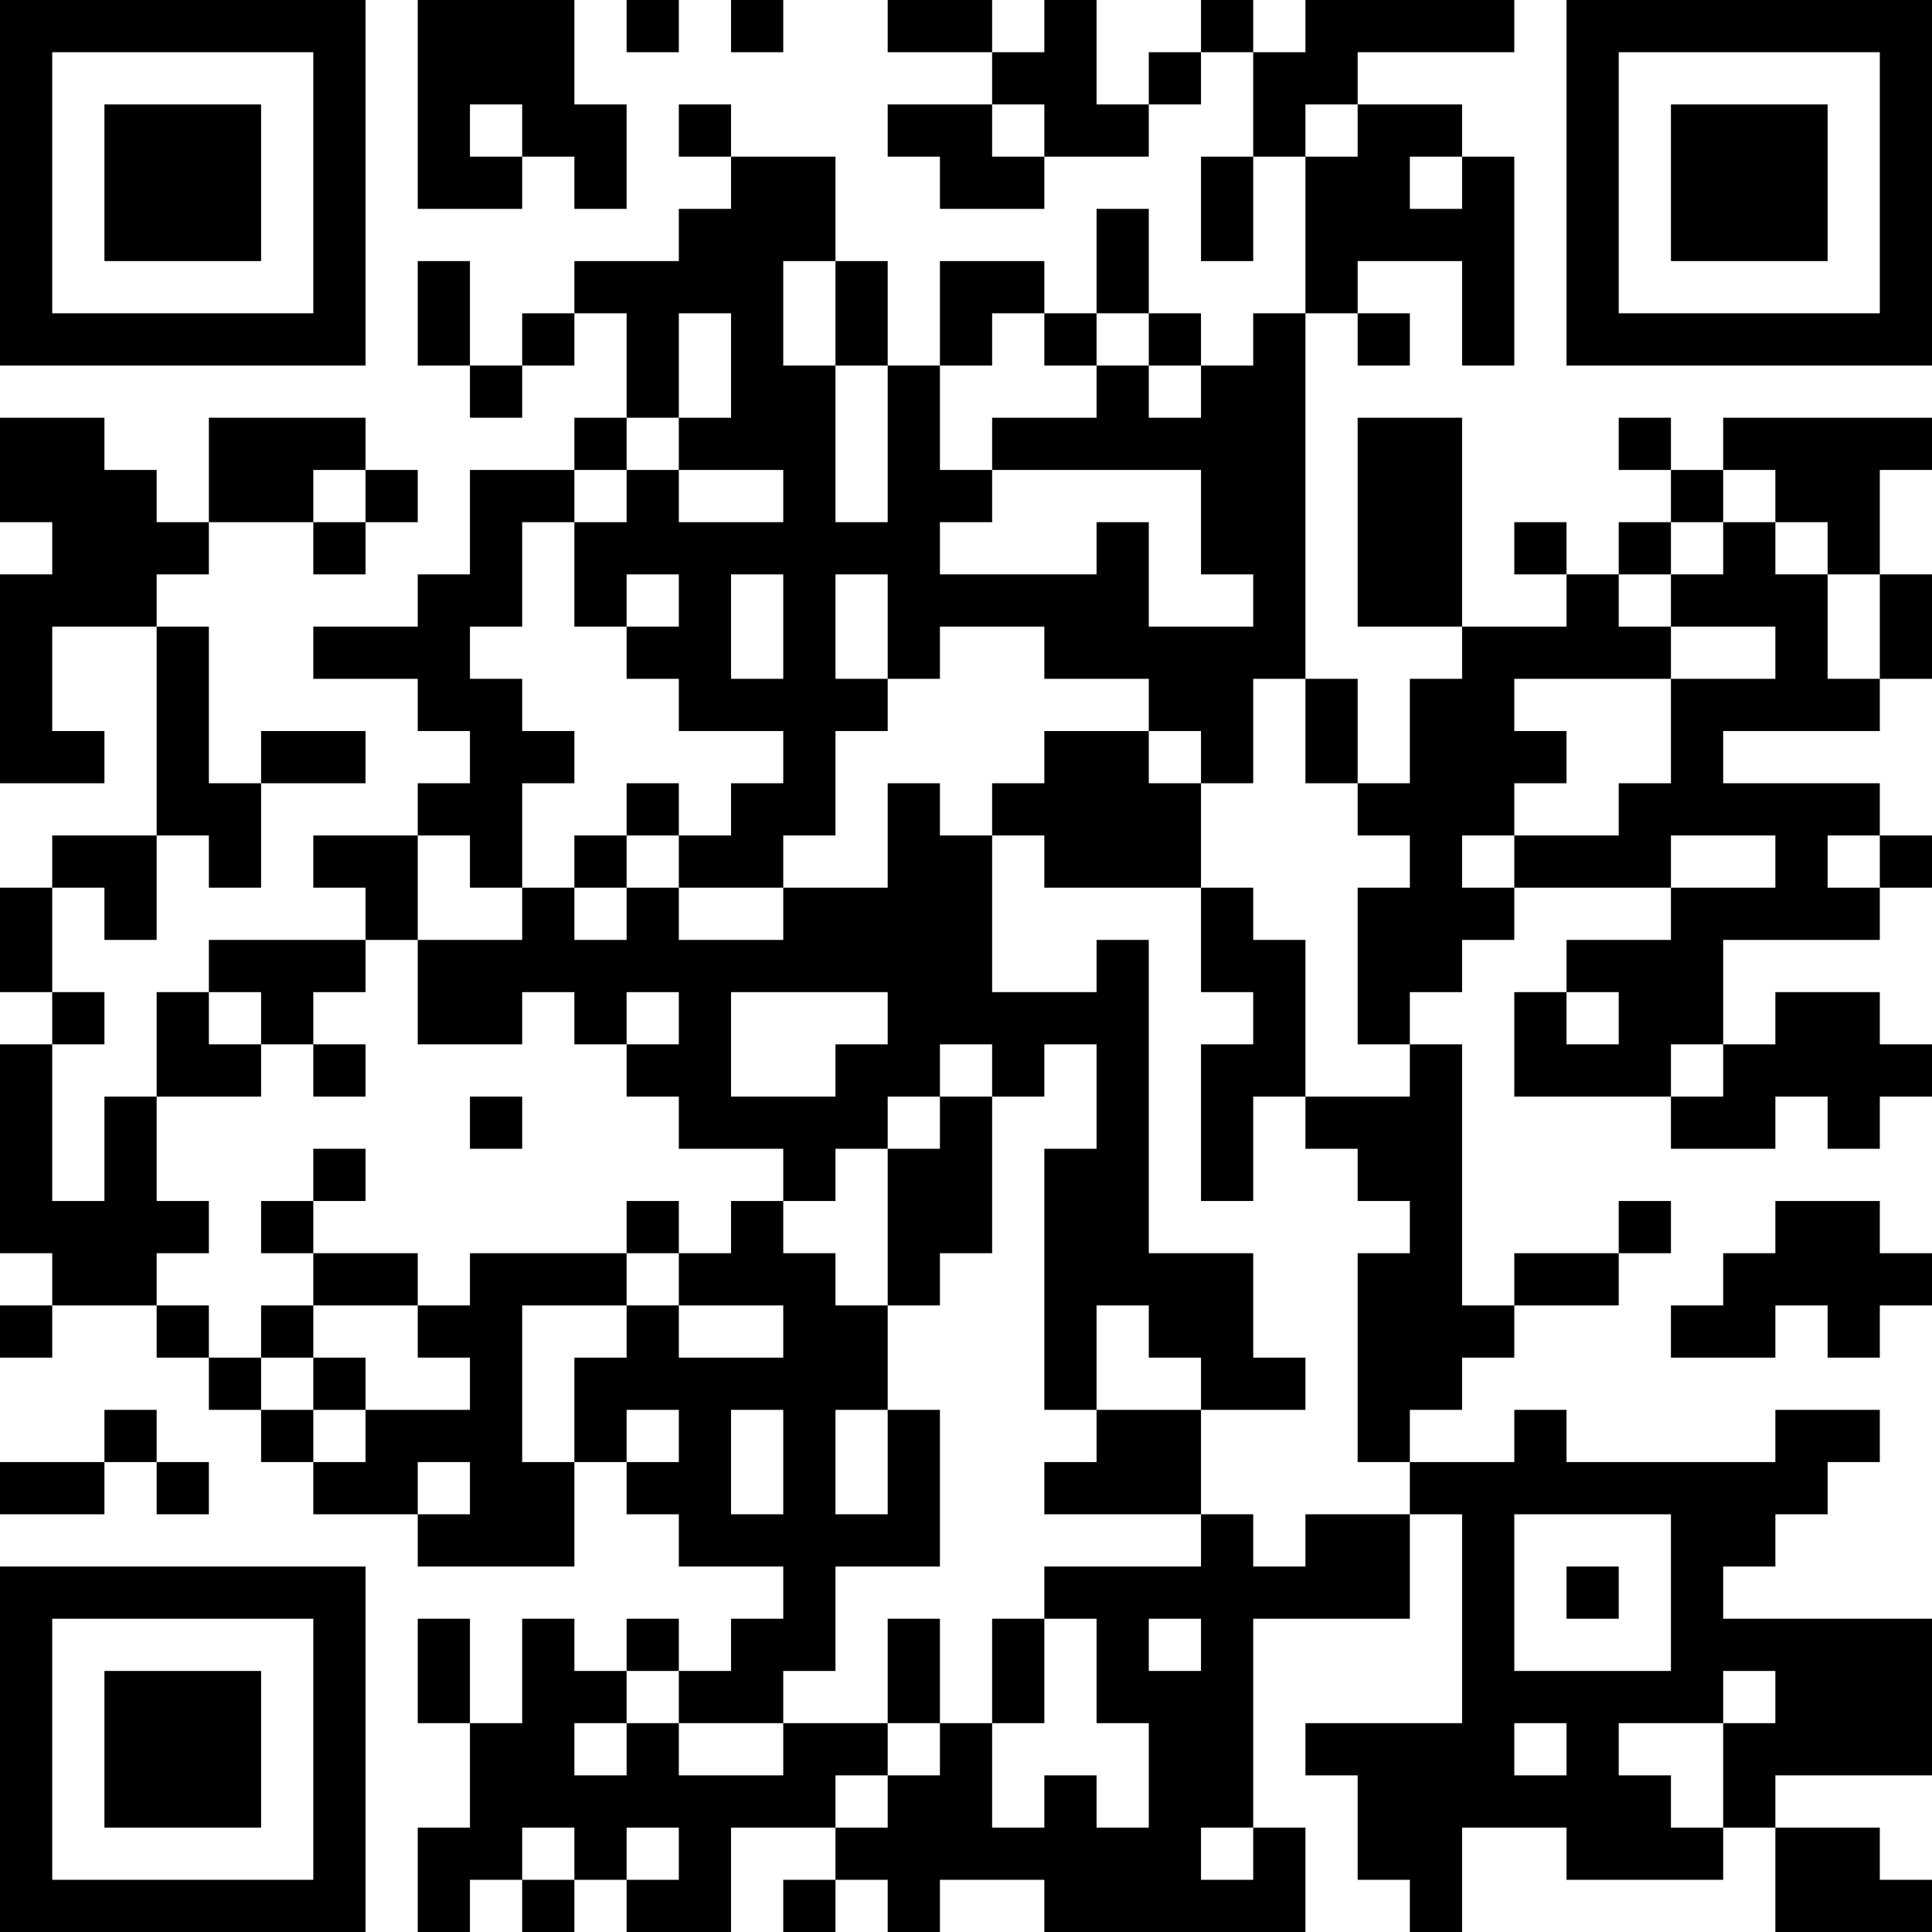 <?xml version="1.0" encoding="UTF-8"?>
<svg xmlns="http://www.w3.org/2000/svg" version="1.1" width="400" height="400" viewBox="0 0 400 400"><rect x="0" y="0" width="400" height="400" fill="#ffffff"/><g transform="scale(10.811)"><g transform="translate(0,0)"><path fill-rule="evenodd" d="M8 0L8 4L10 4L10 3L11 3L11 4L12 4L12 2L11 2L11 0ZM12 0L12 1L13 1L13 0ZM14 0L14 1L15 1L15 0ZM17 0L17 1L19 1L19 2L17 2L17 3L18 3L18 4L20 4L20 3L22 3L22 2L23 2L23 1L24 1L24 3L23 3L23 5L24 5L24 3L25 3L25 6L24 6L24 7L23 7L23 6L22 6L22 4L21 4L21 6L20 6L20 5L18 5L18 7L17 7L17 5L16 5L16 3L14 3L14 2L13 2L13 3L14 3L14 4L13 4L13 5L11 5L11 6L10 6L10 7L9 7L9 5L8 5L8 7L9 7L9 8L10 8L10 7L11 7L11 6L12 6L12 8L11 8L11 9L9 9L9 11L8 11L8 12L6 12L6 13L8 13L8 14L9 14L9 15L8 15L8 16L6 16L6 17L7 17L7 18L4 18L4 19L3 19L3 21L2 21L2 23L1 23L1 20L2 20L2 19L1 19L1 17L2 17L2 18L3 18L3 16L4 16L4 17L5 17L5 15L7 15L7 14L5 14L5 15L4 15L4 12L3 12L3 11L4 11L4 10L6 10L6 11L7 11L7 10L8 10L8 9L7 9L7 8L4 8L4 10L3 10L3 9L2 9L2 8L0 8L0 10L1 10L1 11L0 11L0 15L2 15L2 14L1 14L1 12L3 12L3 16L1 16L1 17L0 17L0 19L1 19L1 20L0 20L0 24L1 24L1 25L0 25L0 26L1 26L1 25L3 25L3 26L4 26L4 27L5 27L5 28L6 28L6 29L8 29L8 30L11 30L11 28L12 28L12 29L13 29L13 30L15 30L15 31L14 31L14 32L13 32L13 31L12 31L12 32L11 32L11 31L10 31L10 33L9 33L9 31L8 31L8 33L9 33L9 35L8 35L8 37L9 37L9 36L10 36L10 37L11 37L11 36L12 36L12 37L14 37L14 35L16 35L16 36L15 36L15 37L16 37L16 36L17 36L17 37L18 37L18 36L20 36L20 37L25 37L25 35L24 35L24 31L27 31L27 29L28 29L28 33L25 33L25 34L26 34L26 36L27 36L27 37L28 37L28 35L30 35L30 36L33 36L33 35L34 35L34 37L37 37L37 36L36 36L36 35L34 35L34 34L37 34L37 31L33 31L33 30L34 30L34 29L35 29L35 28L36 28L36 27L34 27L34 28L30 28L30 27L29 27L29 28L27 28L27 27L28 27L28 26L29 26L29 25L31 25L31 24L32 24L32 23L31 23L31 24L29 24L29 25L28 25L28 20L27 20L27 19L28 19L28 18L29 18L29 17L32 17L32 18L30 18L30 19L29 19L29 21L32 21L32 22L34 22L34 21L35 21L35 22L36 22L36 21L37 21L37 20L36 20L36 19L34 19L34 20L33 20L33 18L36 18L36 17L37 17L37 16L36 16L36 15L33 15L33 14L36 14L36 13L37 13L37 11L36 11L36 9L37 9L37 8L33 8L33 9L32 9L32 8L31 8L31 9L32 9L32 10L31 10L31 11L30 11L30 10L29 10L29 11L30 11L30 12L28 12L28 8L26 8L26 12L28 12L28 13L27 13L27 15L26 15L26 13L25 13L25 6L26 6L26 7L27 7L27 6L26 6L26 5L28 5L28 7L29 7L29 3L28 3L28 2L26 2L26 1L29 1L29 0L25 0L25 1L24 1L24 0L23 0L23 1L22 1L22 2L21 2L21 0L20 0L20 1L19 1L19 0ZM9 2L9 3L10 3L10 2ZM19 2L19 3L20 3L20 2ZM25 2L25 3L26 3L26 2ZM27 3L27 4L28 4L28 3ZM15 5L15 7L16 7L16 10L17 10L17 7L16 7L16 5ZM13 6L13 8L12 8L12 9L11 9L11 10L10 10L10 12L9 12L9 13L10 13L10 14L11 14L11 15L10 15L10 17L9 17L9 16L8 16L8 18L7 18L7 19L6 19L6 20L5 20L5 19L4 19L4 20L5 20L5 21L3 21L3 23L4 23L4 24L3 24L3 25L4 25L4 26L5 26L5 27L6 27L6 28L7 28L7 27L9 27L9 26L8 26L8 25L9 25L9 24L12 24L12 25L10 25L10 28L11 28L11 26L12 26L12 25L13 25L13 26L15 26L15 25L13 25L13 24L14 24L14 23L15 23L15 24L16 24L16 25L17 25L17 27L16 27L16 29L17 29L17 27L18 27L18 30L16 30L16 32L15 32L15 33L13 33L13 32L12 32L12 33L11 33L11 34L12 34L12 33L13 33L13 34L15 34L15 33L17 33L17 34L16 34L16 35L17 35L17 34L18 34L18 33L19 33L19 35L20 35L20 34L21 34L21 35L22 35L22 33L21 33L21 31L20 31L20 30L23 30L23 29L24 29L24 30L25 30L25 29L27 29L27 28L26 28L26 24L27 24L27 23L26 23L26 22L25 22L25 21L27 21L27 20L26 20L26 17L27 17L27 16L26 16L26 15L25 15L25 13L24 13L24 15L23 15L23 14L22 14L22 13L20 13L20 12L18 12L18 13L17 13L17 11L16 11L16 13L17 13L17 14L16 14L16 16L15 16L15 17L13 17L13 16L14 16L14 15L15 15L15 14L13 14L13 13L12 13L12 12L13 12L13 11L12 11L12 12L11 12L11 10L12 10L12 9L13 9L13 10L15 10L15 9L13 9L13 8L14 8L14 6ZM19 6L19 7L18 7L18 9L19 9L19 10L18 10L18 11L21 11L21 10L22 10L22 12L24 12L24 11L23 11L23 9L19 9L19 8L21 8L21 7L22 7L22 8L23 8L23 7L22 7L22 6L21 6L21 7L20 7L20 6ZM6 9L6 10L7 10L7 9ZM33 9L33 10L32 10L32 11L31 11L31 12L32 12L32 13L29 13L29 14L30 14L30 15L29 15L29 16L28 16L28 17L29 17L29 16L31 16L31 15L32 15L32 13L34 13L34 12L32 12L32 11L33 11L33 10L34 10L34 11L35 11L35 13L36 13L36 11L35 11L35 10L34 10L34 9ZM14 11L14 13L15 13L15 11ZM20 14L20 15L19 15L19 16L18 16L18 15L17 15L17 17L15 17L15 18L13 18L13 17L12 17L12 16L13 16L13 15L12 15L12 16L11 16L11 17L10 17L10 18L8 18L8 20L10 20L10 19L11 19L11 20L12 20L12 21L13 21L13 22L15 22L15 23L16 23L16 22L17 22L17 25L18 25L18 24L19 24L19 21L20 21L20 20L21 20L21 22L20 22L20 27L21 27L21 28L20 28L20 29L23 29L23 27L25 27L25 26L24 26L24 24L22 24L22 18L21 18L21 19L19 19L19 16L20 16L20 17L23 17L23 19L24 19L24 20L23 20L23 23L24 23L24 21L25 21L25 18L24 18L24 17L23 17L23 15L22 15L22 14ZM32 16L32 17L34 17L34 16ZM35 16L35 17L36 17L36 16ZM11 17L11 18L12 18L12 17ZM12 19L12 20L13 20L13 19ZM14 19L14 21L16 21L16 20L17 20L17 19ZM30 19L30 20L31 20L31 19ZM6 20L6 21L7 21L7 20ZM18 20L18 21L17 21L17 22L18 22L18 21L19 21L19 20ZM32 20L32 21L33 21L33 20ZM9 21L9 22L10 22L10 21ZM6 22L6 23L5 23L5 24L6 24L6 25L5 25L5 26L6 26L6 27L7 27L7 26L6 26L6 25L8 25L8 24L6 24L6 23L7 23L7 22ZM12 23L12 24L13 24L13 23ZM34 23L34 24L33 24L33 25L32 25L32 26L34 26L34 25L35 25L35 26L36 26L36 25L37 25L37 24L36 24L36 23ZM21 25L21 27L23 27L23 26L22 26L22 25ZM2 27L2 28L0 28L0 29L2 29L2 28L3 28L3 29L4 29L4 28L3 28L3 27ZM12 27L12 28L13 28L13 27ZM14 27L14 29L15 29L15 27ZM8 28L8 29L9 29L9 28ZM29 29L29 32L32 32L32 29ZM30 30L30 31L31 31L31 30ZM17 31L17 33L18 33L18 31ZM19 31L19 33L20 33L20 31ZM22 31L22 32L23 32L23 31ZM33 32L33 33L31 33L31 34L32 34L32 35L33 35L33 33L34 33L34 32ZM29 33L29 34L30 34L30 33ZM10 35L10 36L11 36L11 35ZM12 35L12 36L13 36L13 35ZM23 35L23 36L24 36L24 35ZM0 0L0 7L7 7L7 0ZM1 1L1 6L6 6L6 1ZM2 2L2 5L5 5L5 2ZM30 0L30 7L37 7L37 0ZM31 1L31 6L36 6L36 1ZM32 2L32 5L35 5L35 2ZM0 30L0 37L7 37L7 30ZM1 31L1 36L6 36L6 31ZM2 32L2 35L5 35L5 32Z" fill="#000000"/></g></g></svg>
